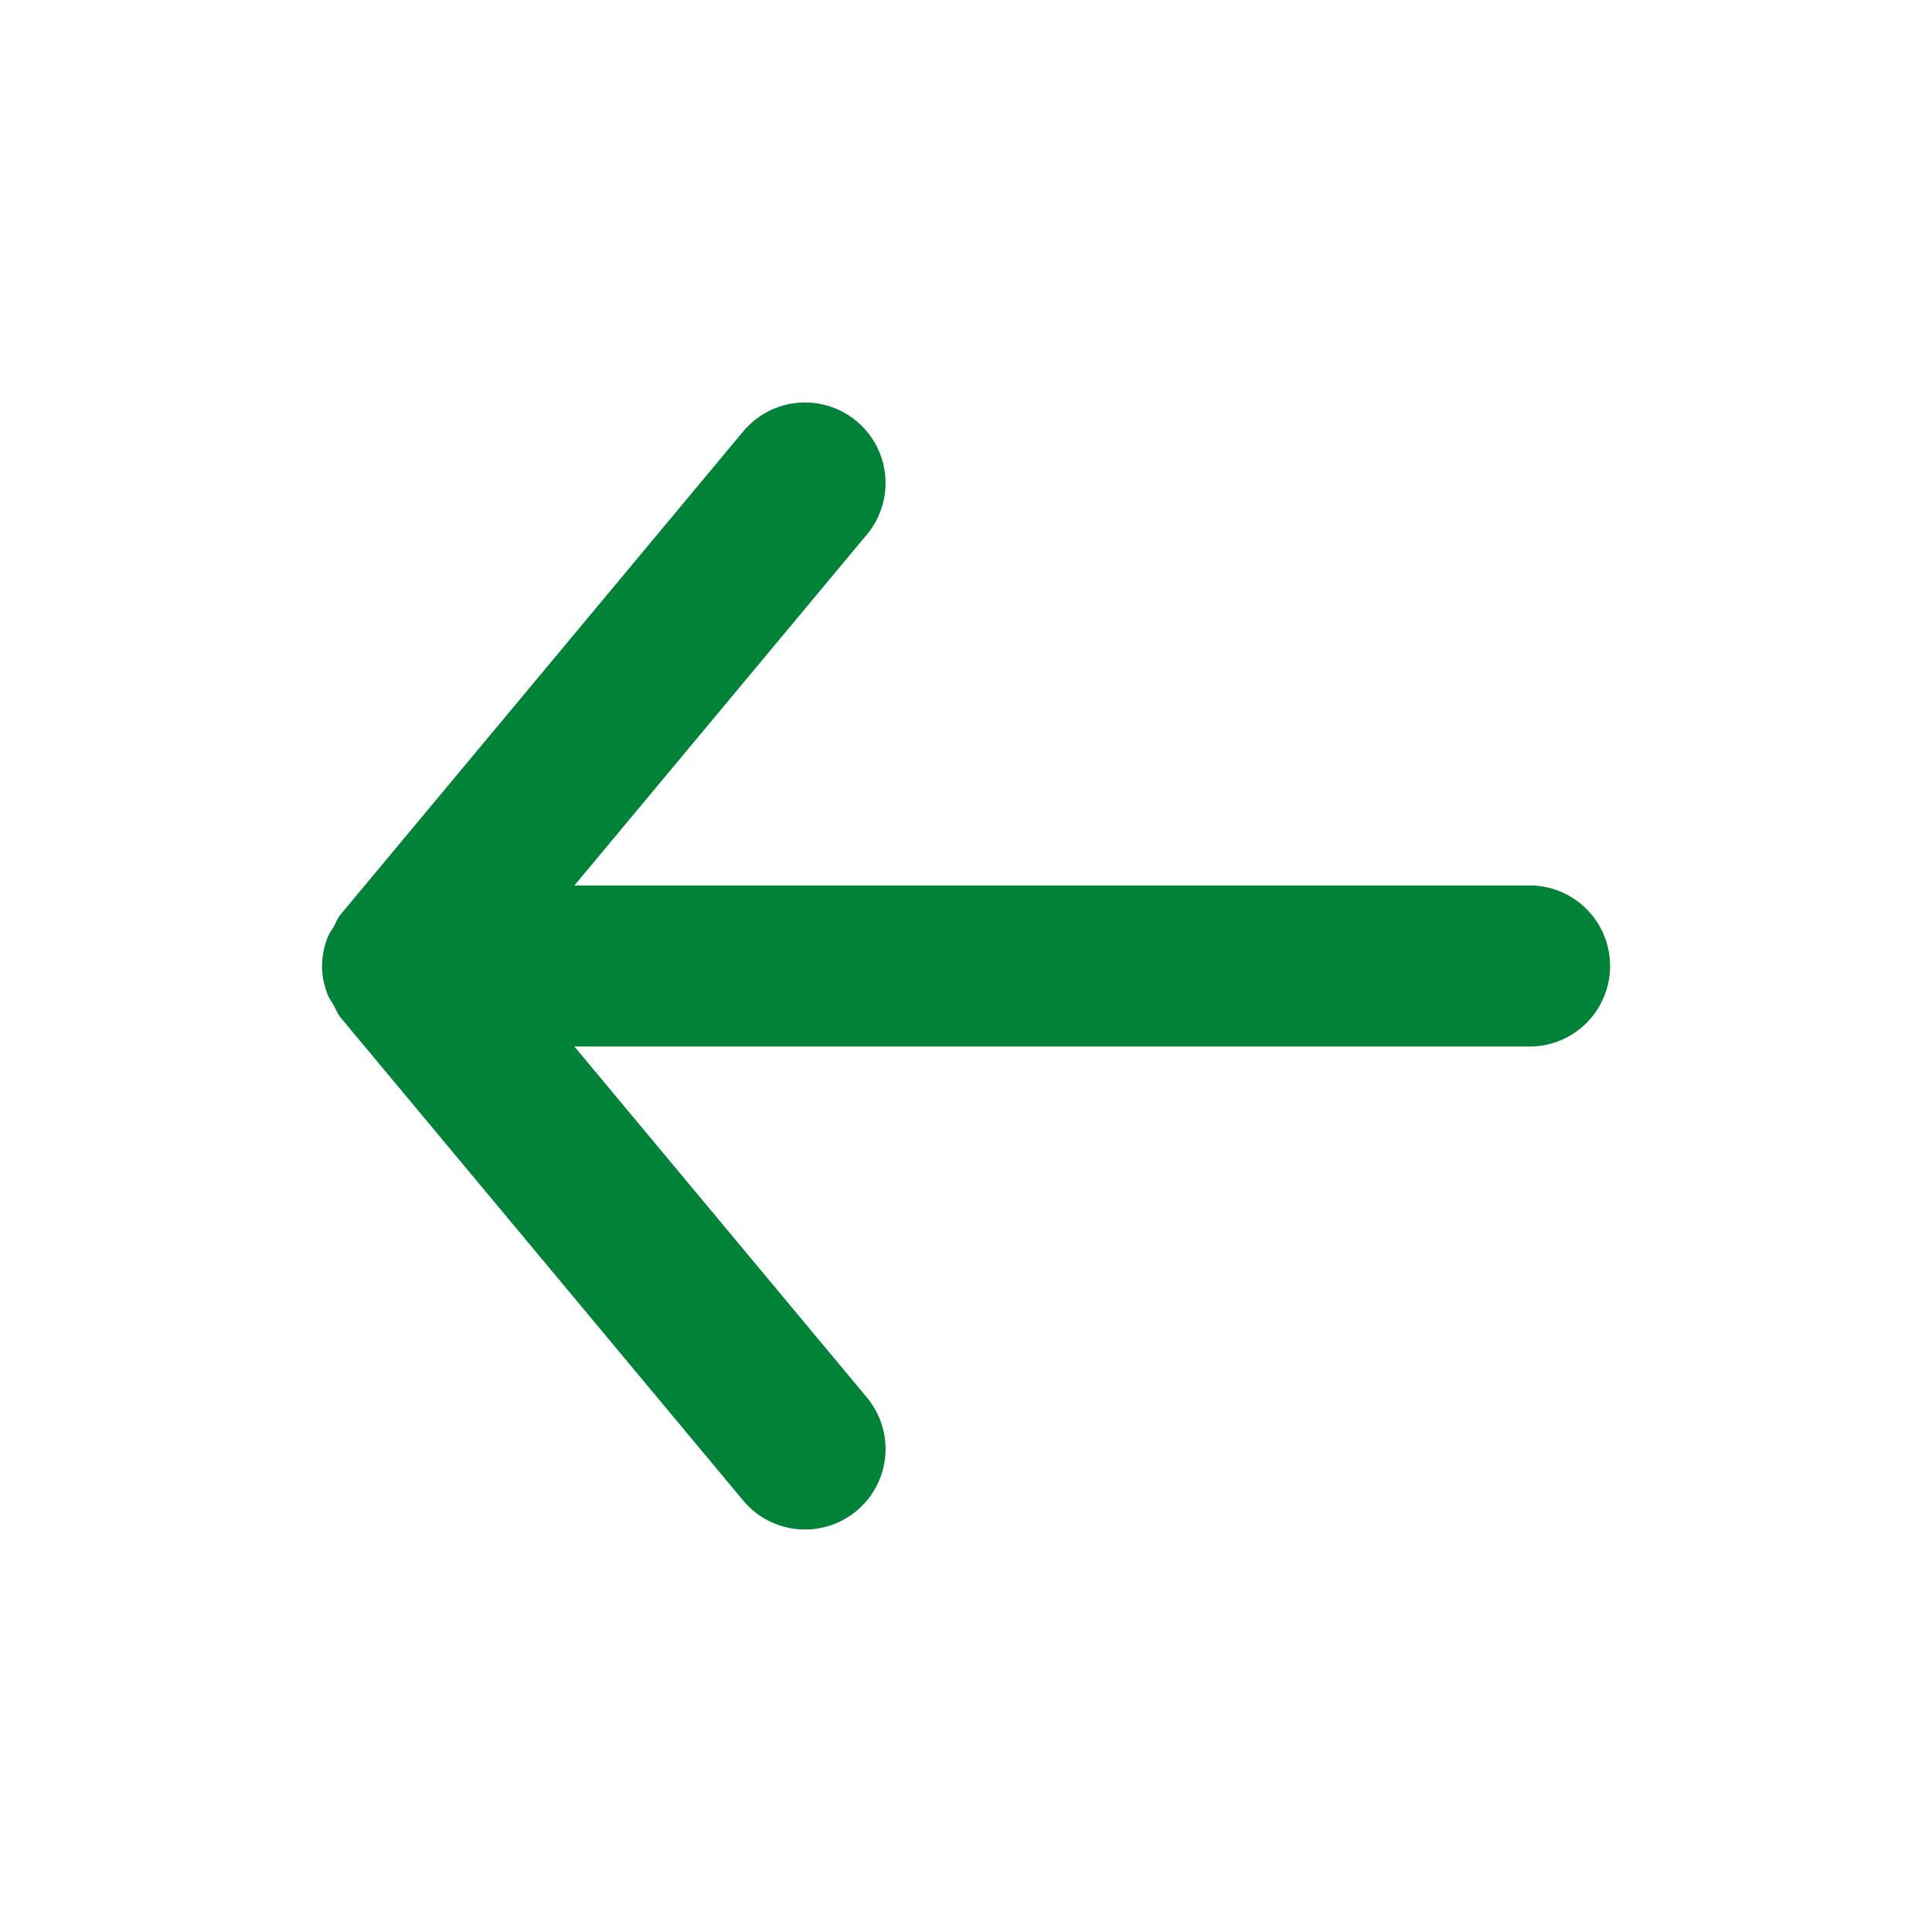 <svg xmlns="http://www.w3.org/2000/svg" xmlns:xlink="http://www.w3.org/1999/xlink" width="16" height="16" viewBox="0 0 16 16">
    <defs>
        <path id="a" d="M10.667 4.333h-7.91l2.422-2.906A.666.666 0 1 0 4.155.573l-3.334 4c-.026.032-.039.068-.058.103-.016.028-.036.052-.048.083a.657.657 0 0 0-.048.238v.006c0 .081.018.162.048.238.012.031.032.055.048.083.019.035.032.071.058.103l3.334 4a.666.666 0 1 0 1.024-.854L2.757 5.667h7.91a.667.667 0 0 0 0-1.334"/>
    </defs>
    <use fill="#008238" fill-rule="evenodd" transform="translate(2 3)" xlink:href="#a"/>
</svg>
